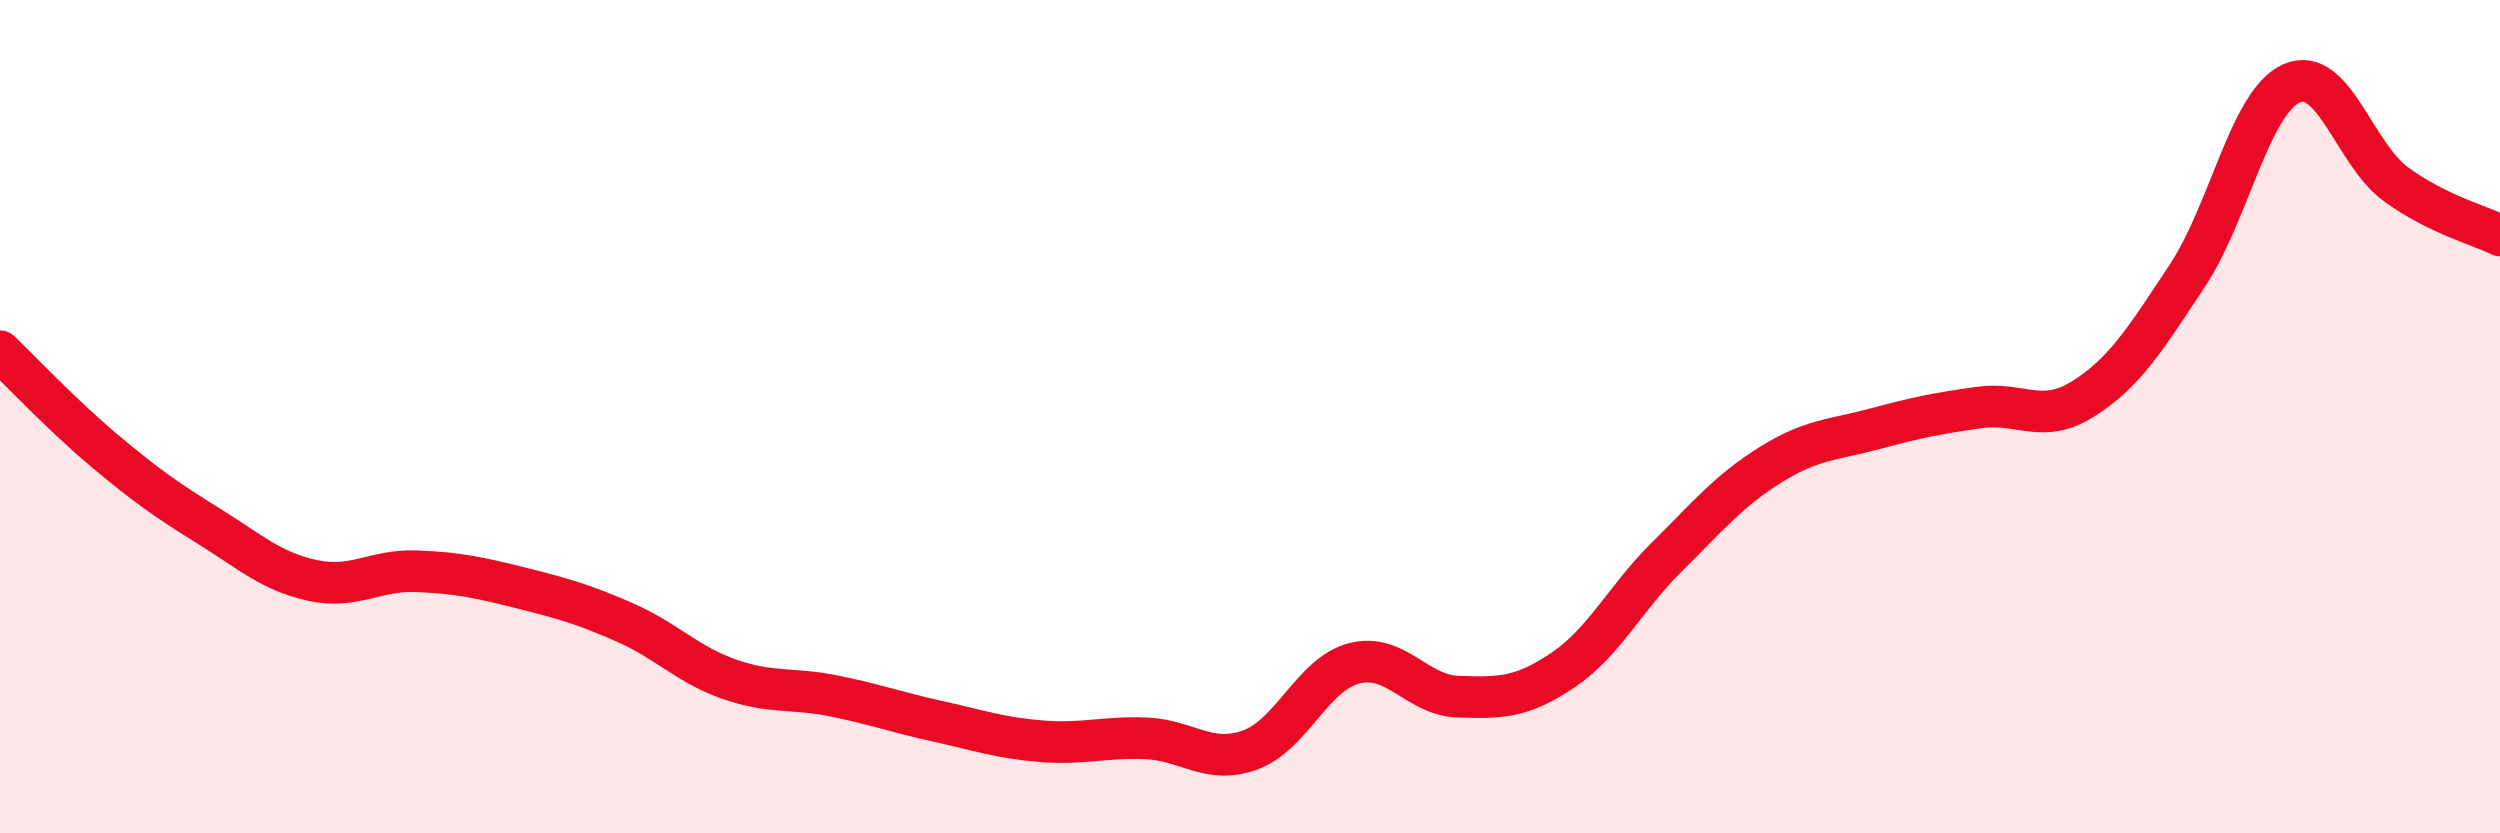
    <svg width="60" height="20" viewBox="0 0 60 20" xmlns="http://www.w3.org/2000/svg">
      <path
        d="M 0,8.43 C 0.5,8.91 1.5,9.97 2.5,10.81 C 3.5,11.65 4,12 5,12.62 C 6,13.24 6.5,13.71 7.5,13.93 C 8.5,14.15 9,13.67 10,13.71 C 11,13.75 11.5,13.86 12.5,14.11 C 13.5,14.36 14,14.5 15,14.94 C 16,15.38 16.5,15.95 17.5,16.3 C 18.5,16.65 19,16.5 20,16.7 C 21,16.9 21.5,17.09 22.5,17.31 C 23.5,17.53 24,17.71 25,17.79 C 26,17.87 26.5,17.68 27.5,17.72 C 28.5,17.76 29,18.36 30,18 C 31,17.64 31.5,16.18 32.5,15.92 C 33.5,15.66 34,16.69 35,16.72 C 36,16.75 36.5,16.76 37.5,16.09 C 38.5,15.42 39,14.36 40,13.37 C 41,12.38 41.5,11.77 42.5,11.15 C 43.5,10.53 44,10.56 45,10.29 C 46,10.02 46.5,9.92 47.5,9.78 C 48.5,9.64 49,10.2 50,9.57 C 51,8.94 51.5,8.12 52.5,6.61 C 53.5,5.1 54,2.44 55,2 C 56,1.56 56.5,3.69 57.5,4.42 C 58.5,5.15 59.5,5.4 60,5.65L60 20L0 20Z"
        fill="#EB0A25"
        opacity="0.1"
        stroke-linecap="round"
        stroke-linejoin="round"
      />
      <path
        d="M 0,8.43 C 0.5,8.91 1.5,9.97 2.5,10.81 C 3.5,11.65 4,12 5,12.62 C 6,13.24 6.5,13.71 7.5,13.93 C 8.5,14.15 9,13.67 10,13.71 C 11,13.75 11.5,13.86 12.5,14.11 C 13.5,14.36 14,14.5 15,14.94 C 16,15.38 16.5,15.95 17.5,16.3 C 18.5,16.65 19,16.5 20,16.7 C 21,16.9 21.5,17.09 22.5,17.31 C 23.5,17.53 24,17.71 25,17.79 C 26,17.87 26.5,17.68 27.5,17.72 C 28.5,17.76 29,18.36 30,18 C 31,17.64 31.5,16.18 32.5,15.92 C 33.5,15.66 34,16.69 35,16.72 C 36,16.75 36.5,16.76 37.5,16.09 C 38.5,15.42 39,14.36 40,13.37 C 41,12.38 41.5,11.77 42.5,11.15 C 43.5,10.53 44,10.56 45,10.29 C 46,10.02 46.5,9.92 47.5,9.78 C 48.5,9.64 49,10.2 50,9.57 C 51,8.94 51.5,8.12 52.5,6.61 C 53.5,5.1 54,2.44 55,2 C 56,1.56 56.5,3.69 57.5,4.42 C 58.5,5.15 59.5,5.4 60,5.65"
        stroke="#EB0A25"
        stroke-width="1"
        fill="none"
        stroke-linecap="round"
        stroke-linejoin="round"
      />
    </svg>
  